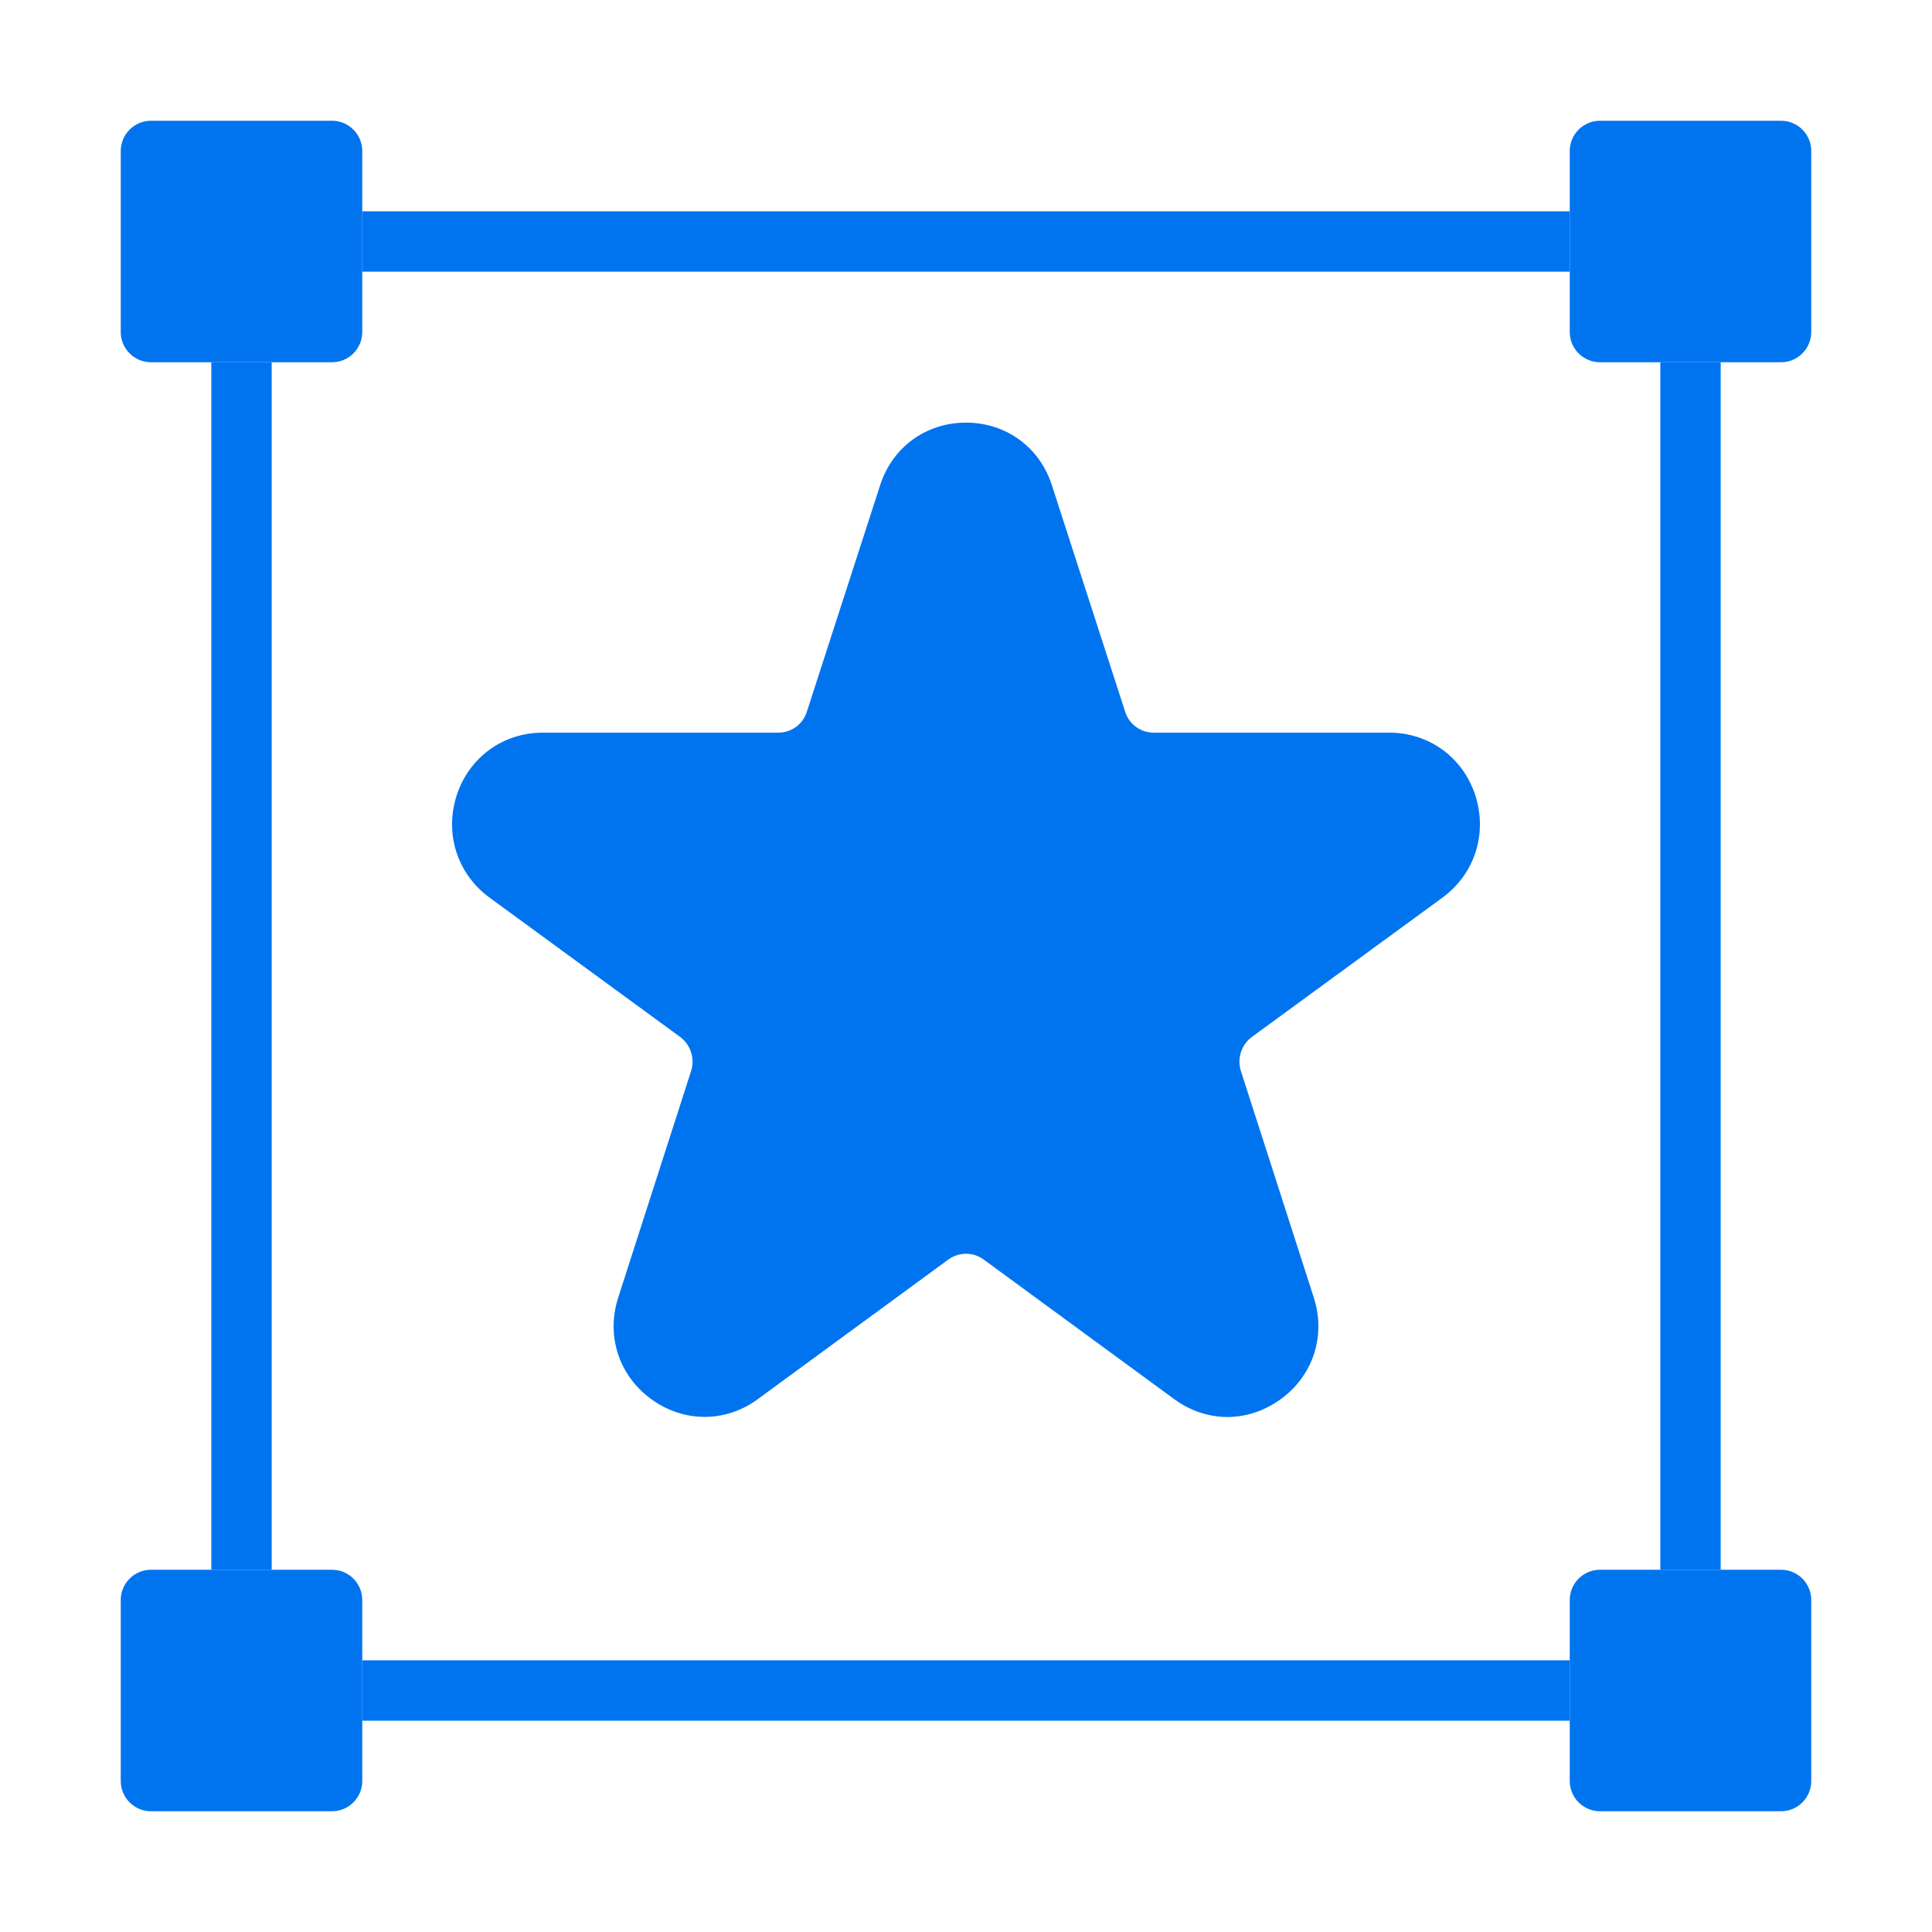 <svg xmlns="http://www.w3.org/2000/svg" xmlns:xlink="http://www.w3.org/1999/xlink" xmlns:svgjs="http://svgjs.dev/svgjs" height="300" viewBox="0 0 64 64" width="300"><g width="100%" height="100%" transform="matrix(1,0,0,1,0,0)"><g id="Layer_10"><g><path d="m47.79 29.73-6.32 4.62c-.35.26-.5.72-.36 1.14l2.41 7.49c.41 1.27-.02 2.6-1.11 3.38-.53.38-1.14.58-1.75.58s-1.23-.2-1.76-.59l-6.32-4.63c-.34-.25-.81-.25-1.16 0l-6.32 4.63c-1.06.78-2.44.78-3.51.01-1.09-.78-1.52-2.11-1.11-3.38l2.41-7.49c.14-.42-.01-.88-.36-1.14l-6.32-4.62c-1.07-.79-1.49-2.12-1.08-3.39.41-1.25 1.53-2.07 2.85-2.07h7.8c.44 0 .82-.28.95-.7l2.42-7.48c.4-1.27 1.52-2.09 2.85-2.09s2.45.82 2.85 2.09l2.42 7.48c.13.42.51.7.95.7h7.8c1.32 0 2.44.82 2.85 2.07.41 1.27-.01 2.6-1.08 3.39z" fill="#0074ef" fill-opacity="1" data-original-color="#000000ff" stroke="none" stroke-opacity="1"></path></g><path d="m60 53v6c0 .55-.45 1-1 1h-6c-.55 0-1-.45-1-1v-6c0-.55.45-1 1-1h6c.55 0 1 .45 1 1z" fill="#0074ef" fill-opacity="1" data-original-color="#000000ff" stroke="none" stroke-opacity="1"></path><path d="m60 5v6c0 .55-.45 1-1 1h-6c-.55 0-1-.45-1-1v-6c0-.55.45-1 1-1h6c.55 0 1 .45 1 1z" fill="#0074ef" fill-opacity="1" data-original-color="#000000ff" stroke="none" stroke-opacity="1"></path><path d="m12 5v6c0 .55-.45 1-1 1h-6c-.55 0-1-.45-1-1v-6c0-.55.45-1 1-1h6c.55 0 1 .45 1 1z" fill="#0074ef" fill-opacity="1" data-original-color="#000000ff" stroke="none" stroke-opacity="1"></path><path d="m12 53v6c0 .55-.45 1-1 1h-6c-.55 0-1-.45-1-1v-6c0-.55.45-1 1-1h6c.55 0 1 .45 1 1z" fill="#0074ef" fill-opacity="1" data-original-color="#000000ff" stroke="none" stroke-opacity="1"></path><g><path d="m55 12v40h2v-40zm-43-5v2h40v-2zm-5 45h2v-40h-2zm5 3v2h40v-2z" fill="#0074ef" fill-opacity="1" data-original-color="#000000ff" stroke="none" stroke-opacity="1"></path></g></g></g></svg>